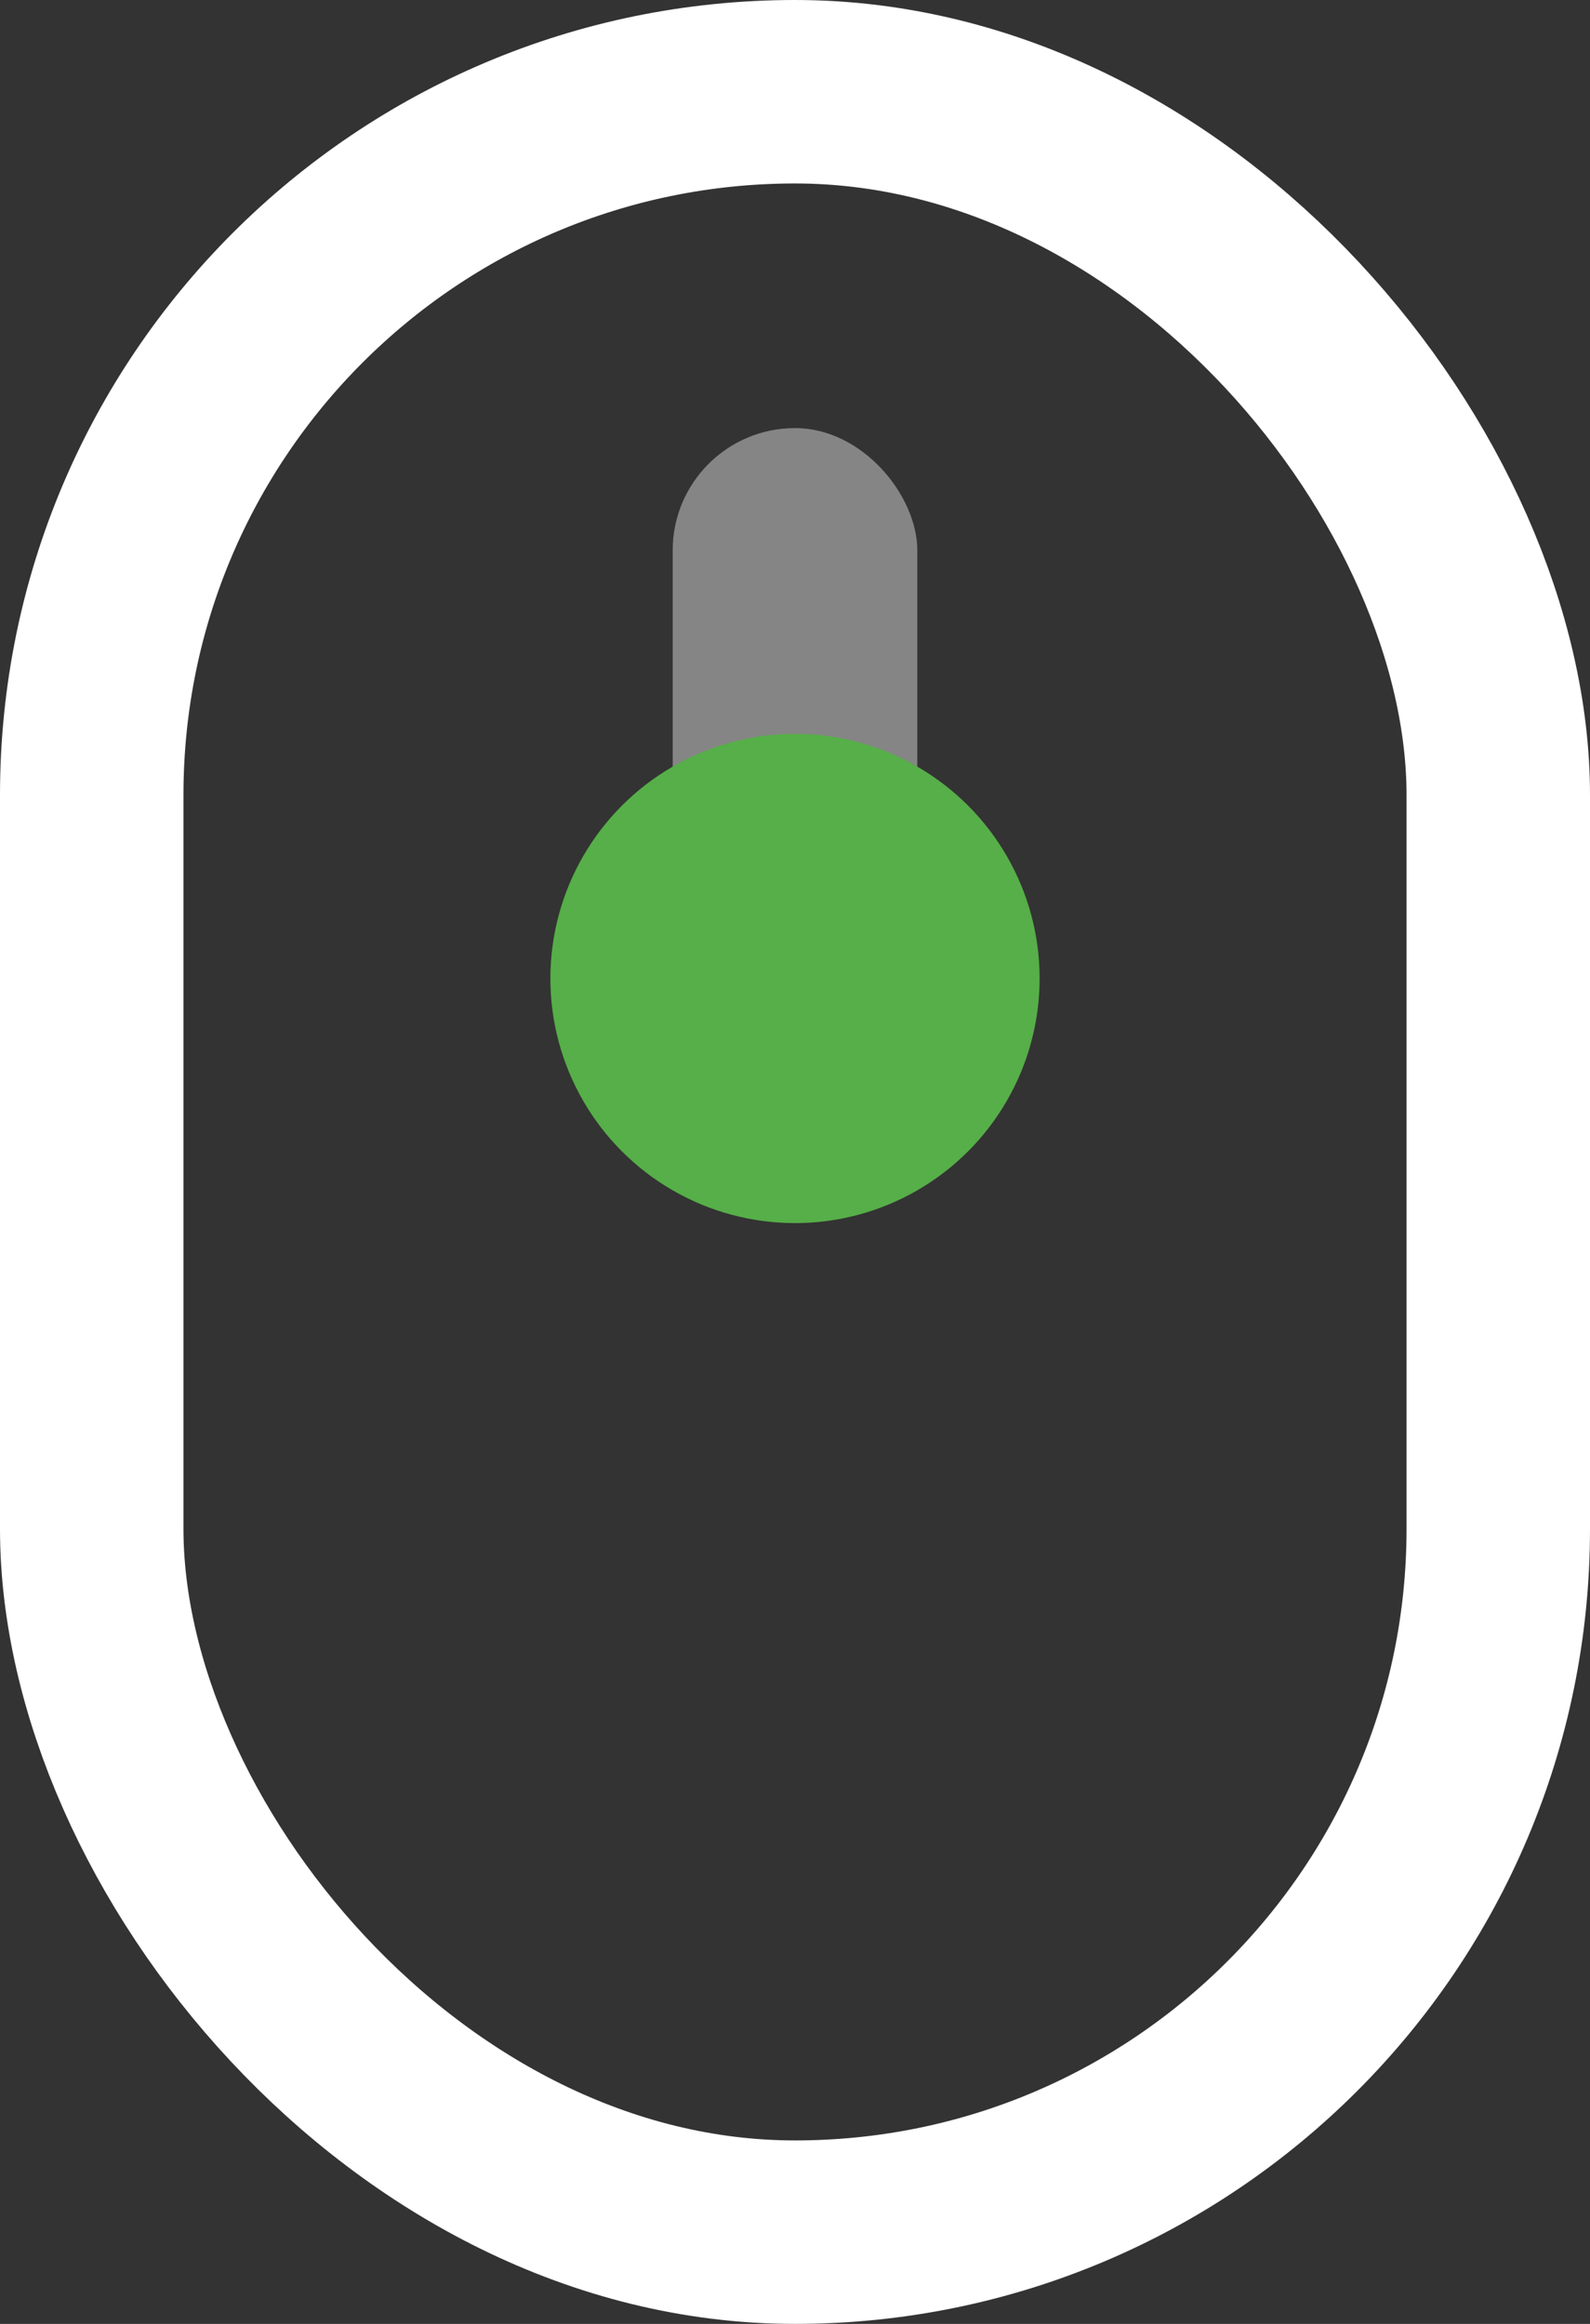 <svg xmlns="http://www.w3.org/2000/svg" width="26" height="38" viewBox="0 0 26 38">
  <rect x="0" y="0" width="26" height="38" fill="#333333" stroke="none"/>
  <g id="Group_103" data-name="Group 103" transform="translate(-948 -959)">
    <g id="Rectangle_25" data-name="Rectangle 25" transform="translate(948 959)" fill="none" stroke="#fff" stroke-width="3">
      <rect width="26" height="38" rx="13" stroke="none"/>
      <rect x="1.5" y="1.5" width="23" height="35" rx="11.5" fill="none"/>
    </g>
    <rect id="Rectangle_26" data-name="Rectangle 26" width="4" height="10" rx="2" transform="translate(959 966)" fill="#fff" opacity="0.399"/>
    <circle id="Ellipse_1" data-name="Ellipse 1" cx="4" cy="4" r="4" transform="translate(957 971)" fill="#56af48"/>
  </g>
</svg>
